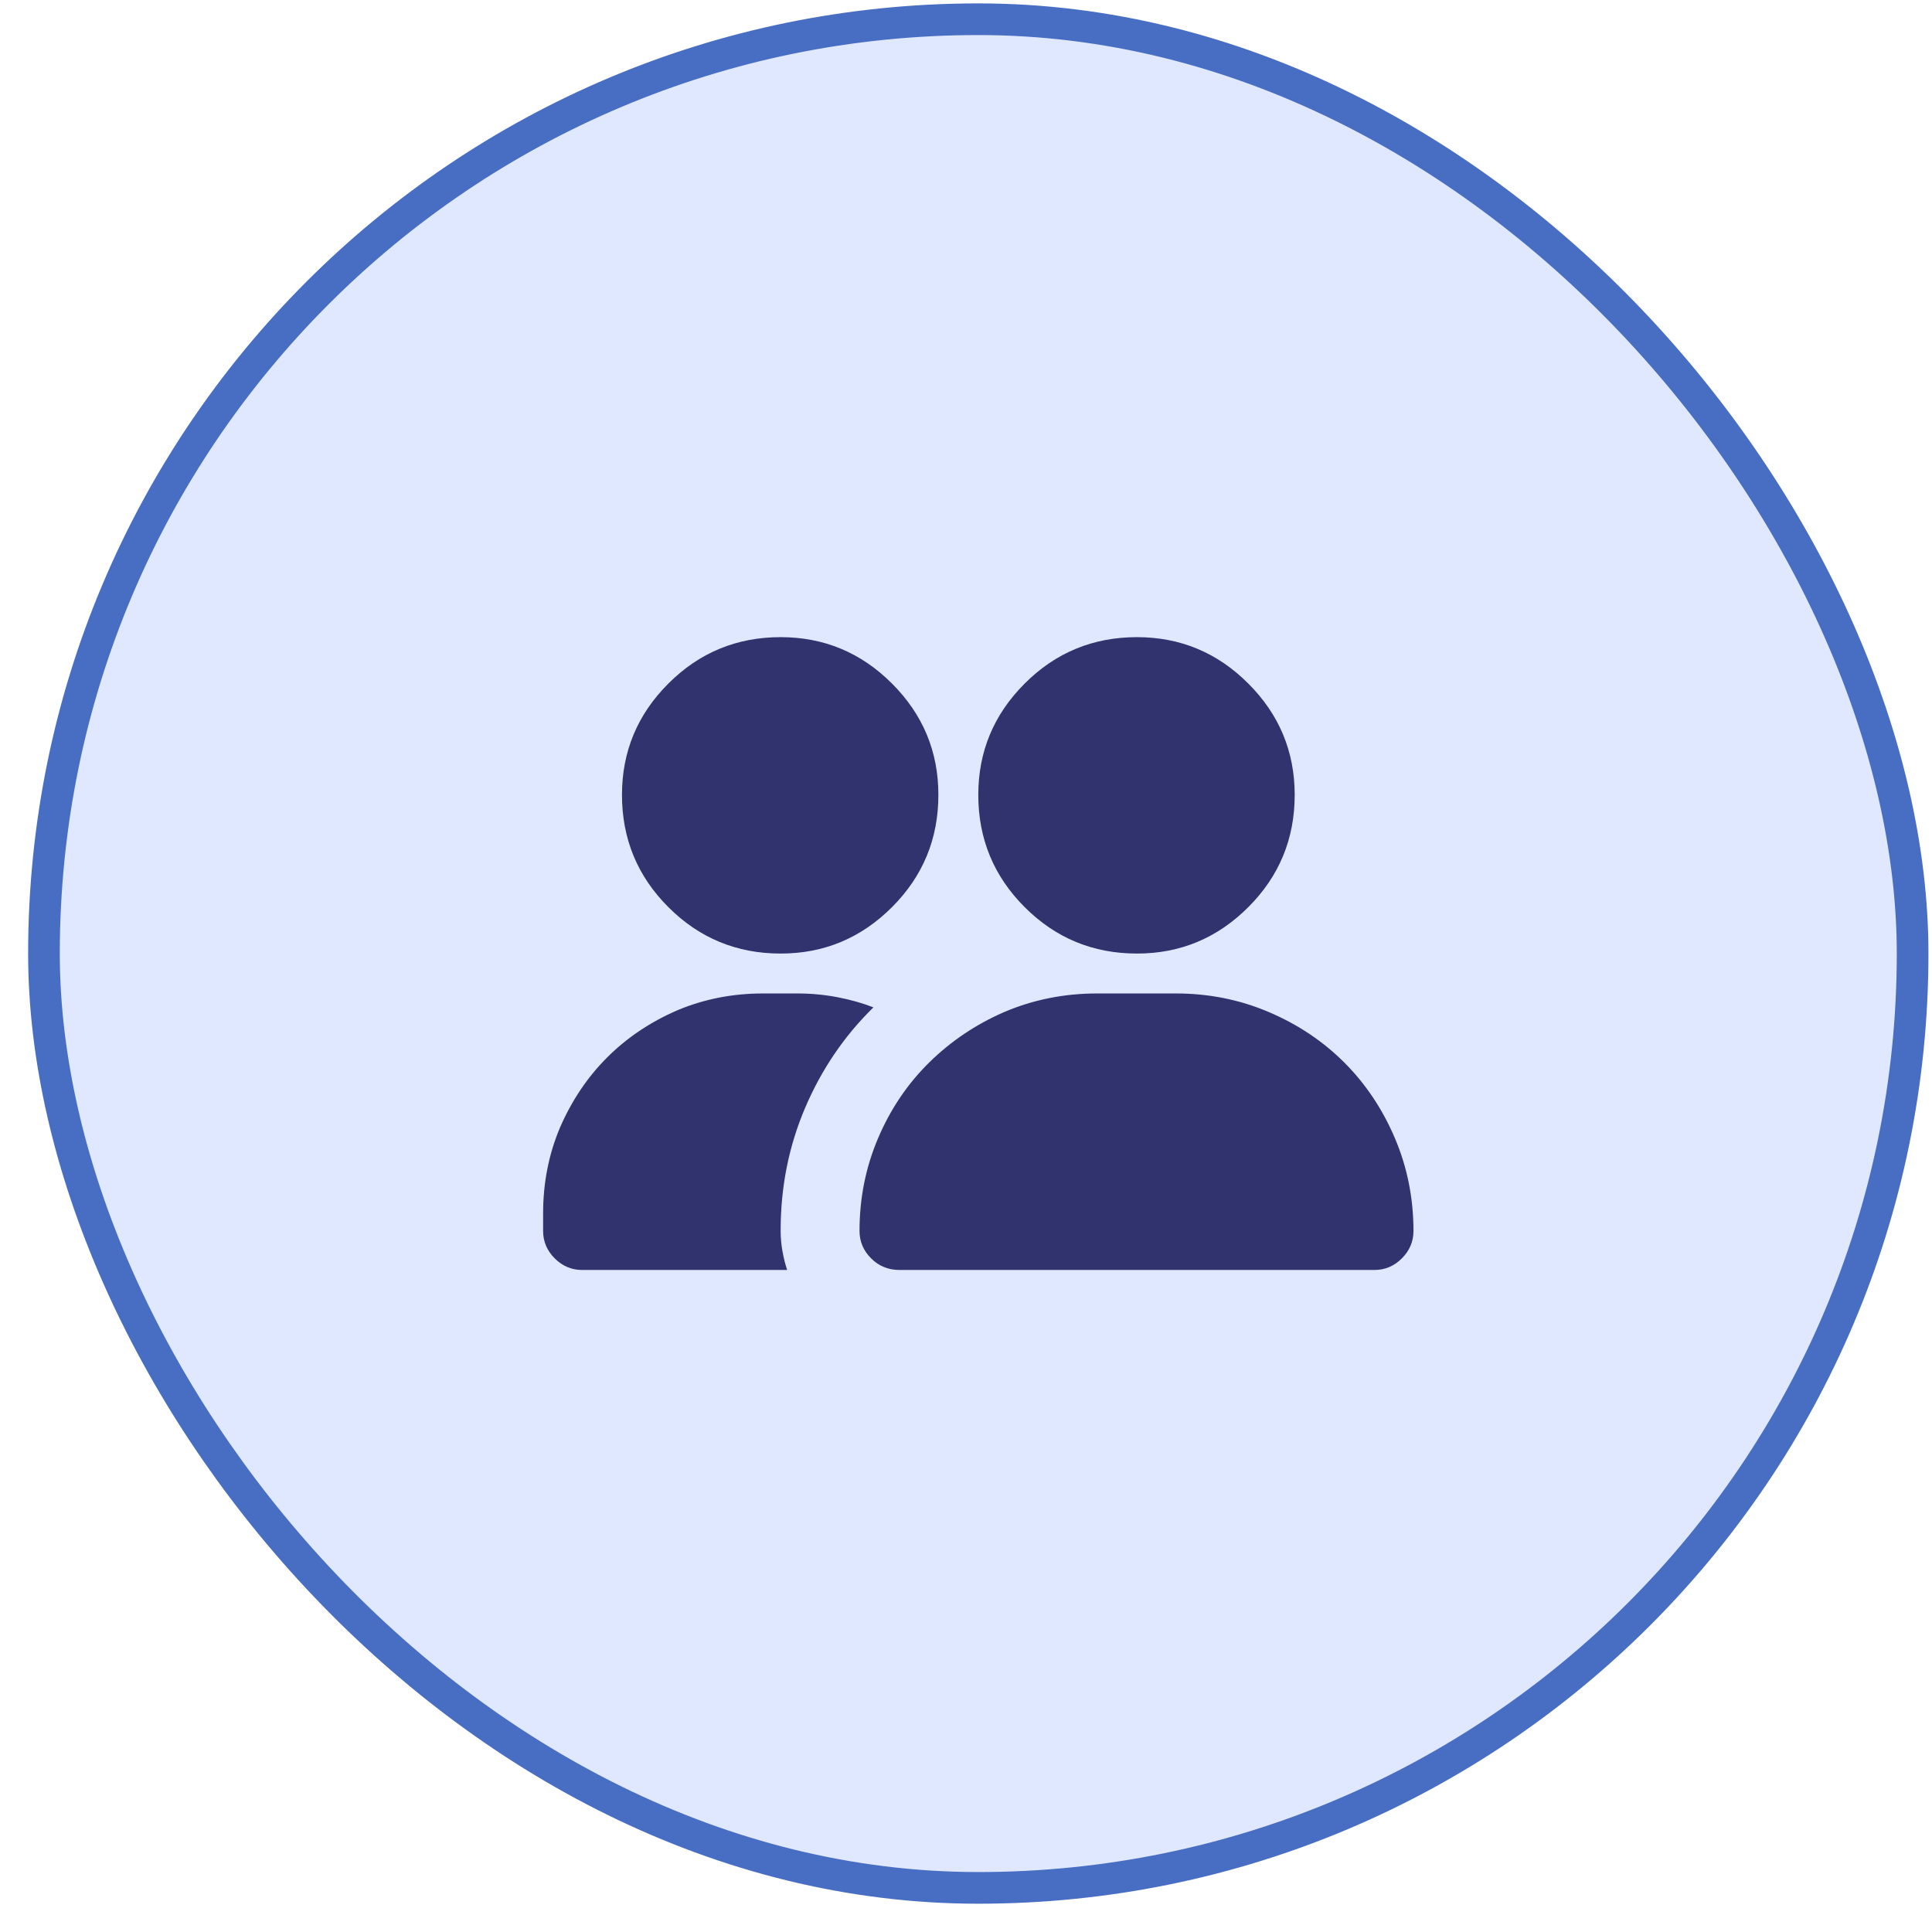 <?xml version="1.0" encoding="UTF-8"?> <svg xmlns="http://www.w3.org/2000/svg" width="61" height="61" viewBox="0 0 61 61" fill="none"><rect x="1.388" y="0.607" width="59" height="59" rx="29.5" fill="#DFE8FF"></rect><rect x="1.388" y="0.607" width="59" height="59" rx="29.5" stroke="#486EC4"></rect><path d="M44.628 38.867C44.628 39.199 44.506 39.487 44.262 39.731C44.018 39.975 43.73 40.097 43.398 40.097H28.398C28.046 40.097 27.748 39.975 27.504 39.731C27.26 39.487 27.138 39.199 27.138 38.867C27.138 37.832 27.333 36.855 27.724 35.937C28.114 35.019 28.652 34.223 29.335 33.549C30.019 32.876 30.81 32.343 31.708 31.953C32.626 31.562 33.603 31.367 34.638 31.367H37.128C38.163 31.367 39.14 31.562 40.058 31.953C40.976 32.343 41.772 32.876 42.446 33.549C43.119 34.223 43.652 35.019 44.042 35.937C44.433 36.855 44.628 37.832 44.628 38.867ZM35.898 20.117C34.511 20.117 33.329 20.605 32.353 21.582C31.376 22.558 30.888 23.73 30.888 25.097C30.888 26.484 31.376 27.666 32.353 28.642C33.329 29.619 34.511 30.107 35.898 30.107C37.265 30.107 38.437 29.619 39.413 28.642C40.39 27.666 40.878 26.484 40.878 25.097C40.878 23.73 40.39 22.558 39.413 21.582C38.437 20.605 37.265 20.117 35.898 20.117ZM24.648 20.117C23.261 20.117 22.079 20.605 21.103 21.582C20.126 22.558 19.638 23.73 19.638 25.097C19.638 26.484 20.126 27.666 21.103 28.642C22.079 29.619 23.261 30.107 24.648 30.107C26.015 30.107 27.187 29.619 28.163 28.642C29.14 27.666 29.628 26.484 29.628 25.097C29.628 23.73 29.14 22.558 28.163 21.582C27.187 20.605 26.015 20.117 24.648 20.117ZM24.648 38.867C24.648 38.867 24.648 38.862 24.648 38.852C24.648 38.842 24.648 38.837 24.648 38.837C24.648 37.47 24.907 36.181 25.424 34.97C25.942 33.759 26.659 32.705 27.577 31.806C27.226 31.669 26.845 31.562 26.435 31.484C26.025 31.406 25.605 31.367 25.175 31.367H24.091C23.134 31.367 22.236 31.543 21.396 31.894C20.536 32.265 19.794 32.763 19.169 33.388C18.544 34.013 18.046 34.755 17.675 35.615C17.323 36.455 17.148 37.353 17.148 38.31V38.867C17.148 39.199 17.27 39.487 17.514 39.731C17.758 39.975 18.046 40.097 18.378 40.097H24.853C24.794 39.921 24.745 39.726 24.706 39.511C24.667 39.296 24.648 39.082 24.648 38.867Z" fill="#30336E"></path></svg> 